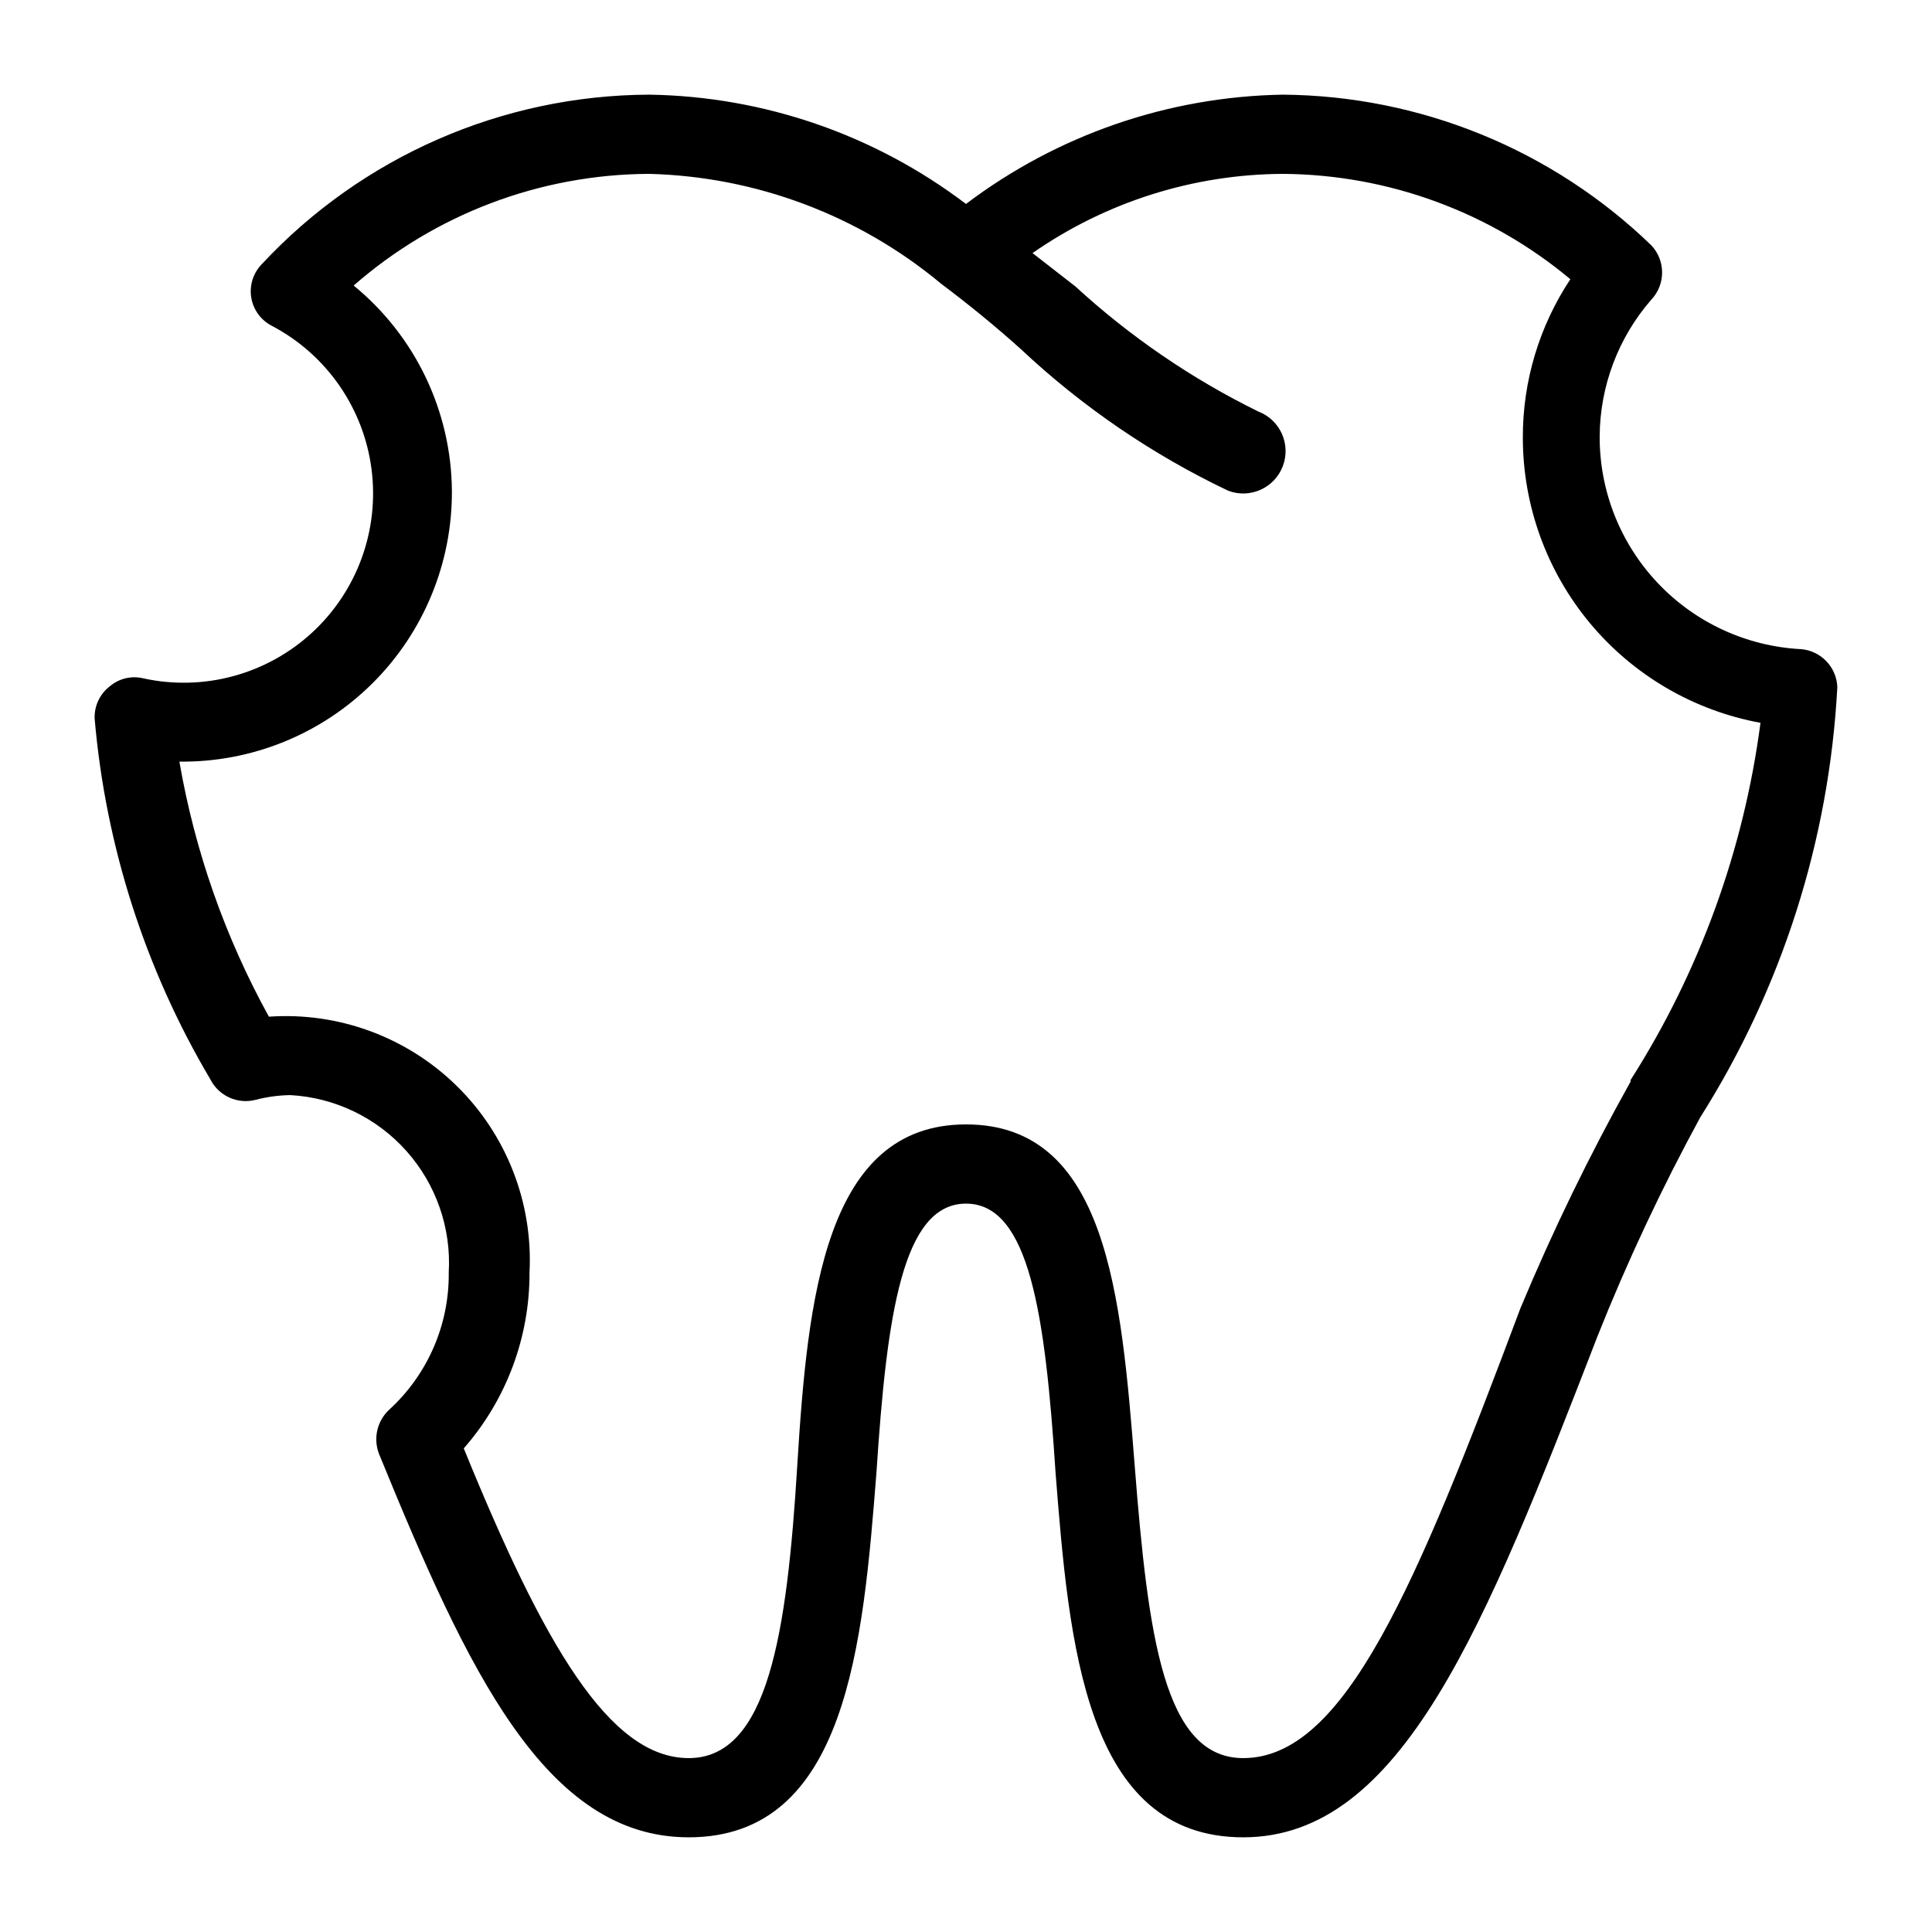 <?xml version="1.0" encoding="UTF-8"?>
<!-- Uploaded to: ICON Repo, www.svgrepo.com, Generator: ICON Repo Mixer Tools -->
<svg fill="#000000" width="800px" height="800px" version="1.1" viewBox="144 144 512 512" xmlns="http://www.w3.org/2000/svg">
 <path d="m621.25 316.03c-14.441-0.758-28.039-7.043-37.965-17.559-9.93-10.516-15.43-24.449-15.355-38.91 0.094-13.277 4.934-26.086 13.645-36.105 3.867-4.055 3.867-10.434 0-14.484-26.219-25.324-61.164-39.602-97.613-39.887-30.352 0.508-59.758 10.656-83.965 28.969-24.184-18.367-53.605-28.516-83.969-28.969-38.953 0.16-76.105 16.418-102.65 44.922-2.293 2.348-3.328 5.644-2.789 8.879 0.539 3.234 2.59 6.019 5.519 7.496 14.422 7.606 24.246 21.75 26.344 37.918 2.102 16.172-3.789 32.352-15.793 43.391-12.004 11.035-28.621 15.551-44.559 12.105-3.172-0.809-6.539-0.023-9.027 2.102-2.652 2.047-4.141 5.258-3.988 8.605 2.922 33.734 13.395 66.379 30.648 95.512 2.211 4.402 7.191 6.676 11.965 5.461 3.019-0.789 6.117-1.215 9.238-1.262 11.809 0.648 22.875 5.973 30.75 14.797 7.879 8.824 11.922 20.418 11.234 32.227 0.156 13.793-5.57 27-15.746 36.316-3.242 2.984-4.324 7.648-2.727 11.754 23.508 57.52 44.082 101.6 82.078 101.6 41.984 0 46.184-51.43 49.75-96.773 2.731-41.773 6.926-71.16 23.723-71.16 16.793 0 20.992 29.391 23.723 71.164 3.566 45.34 7.766 96.77 49.75 96.77s64.027-55.629 93.836-132.67h-0.004c7.926-19.91 17.039-39.328 27.289-58.148 21.664-34.262 34.168-73.508 36.316-113.99-0.195-5.32-4.348-9.652-9.656-10.074zm-45.133 114.62c-10.867 19.434-20.609 39.48-29.18 60.035-27.707 73.895-46.602 119.23-73.469 119.23-20.992 0-25.191-32.117-28.758-77.461-3.57-45.34-7.352-90.473-44.715-90.473-37.367 0-41.984 45.973-44.715 90.477-2.731 44.5-7.766 77.457-28.758 77.457-20.992 0-38.414-30.02-59.617-82.078 11.293-12.891 17.488-29.465 17.422-46.602 0.945-18.48-6.07-36.48-19.273-49.441-13.207-12.965-31.332-19.648-49.789-18.363-11.613-21.055-19.633-43.898-23.723-67.594 19.148 0.227 37.582-7.254 51.164-20.754 13.578-13.5 21.164-31.891 21.051-51.039-0.168-21.094-9.707-41.016-26.031-54.371 21.684-18.973 49.488-29.48 78.301-29.598 28.371 0.723 55.664 11.004 77.461 29.18 7.559 5.668 14.695 11.547 20.992 17.215v-0.004c16.277 15.297 34.832 27.973 54.996 37.578 5.797 2.203 12.285-0.711 14.484-6.508 2.203-5.797-0.707-12.281-6.504-14.484-17.668-8.684-33.996-19.852-48.492-33.168l-11.336-8.816c19.473-13.555 42.605-20.875 66.332-20.992 27.871 0.18 54.812 10.051 76.203 27.918-8.254 12.445-12.637 27.055-12.594 41.984 0 17.973 6.301 35.379 17.805 49.188 11.508 13.809 27.492 23.145 45.172 26.387-4.418 33.695-16.168 66.012-34.43 94.672z"/>
</svg>